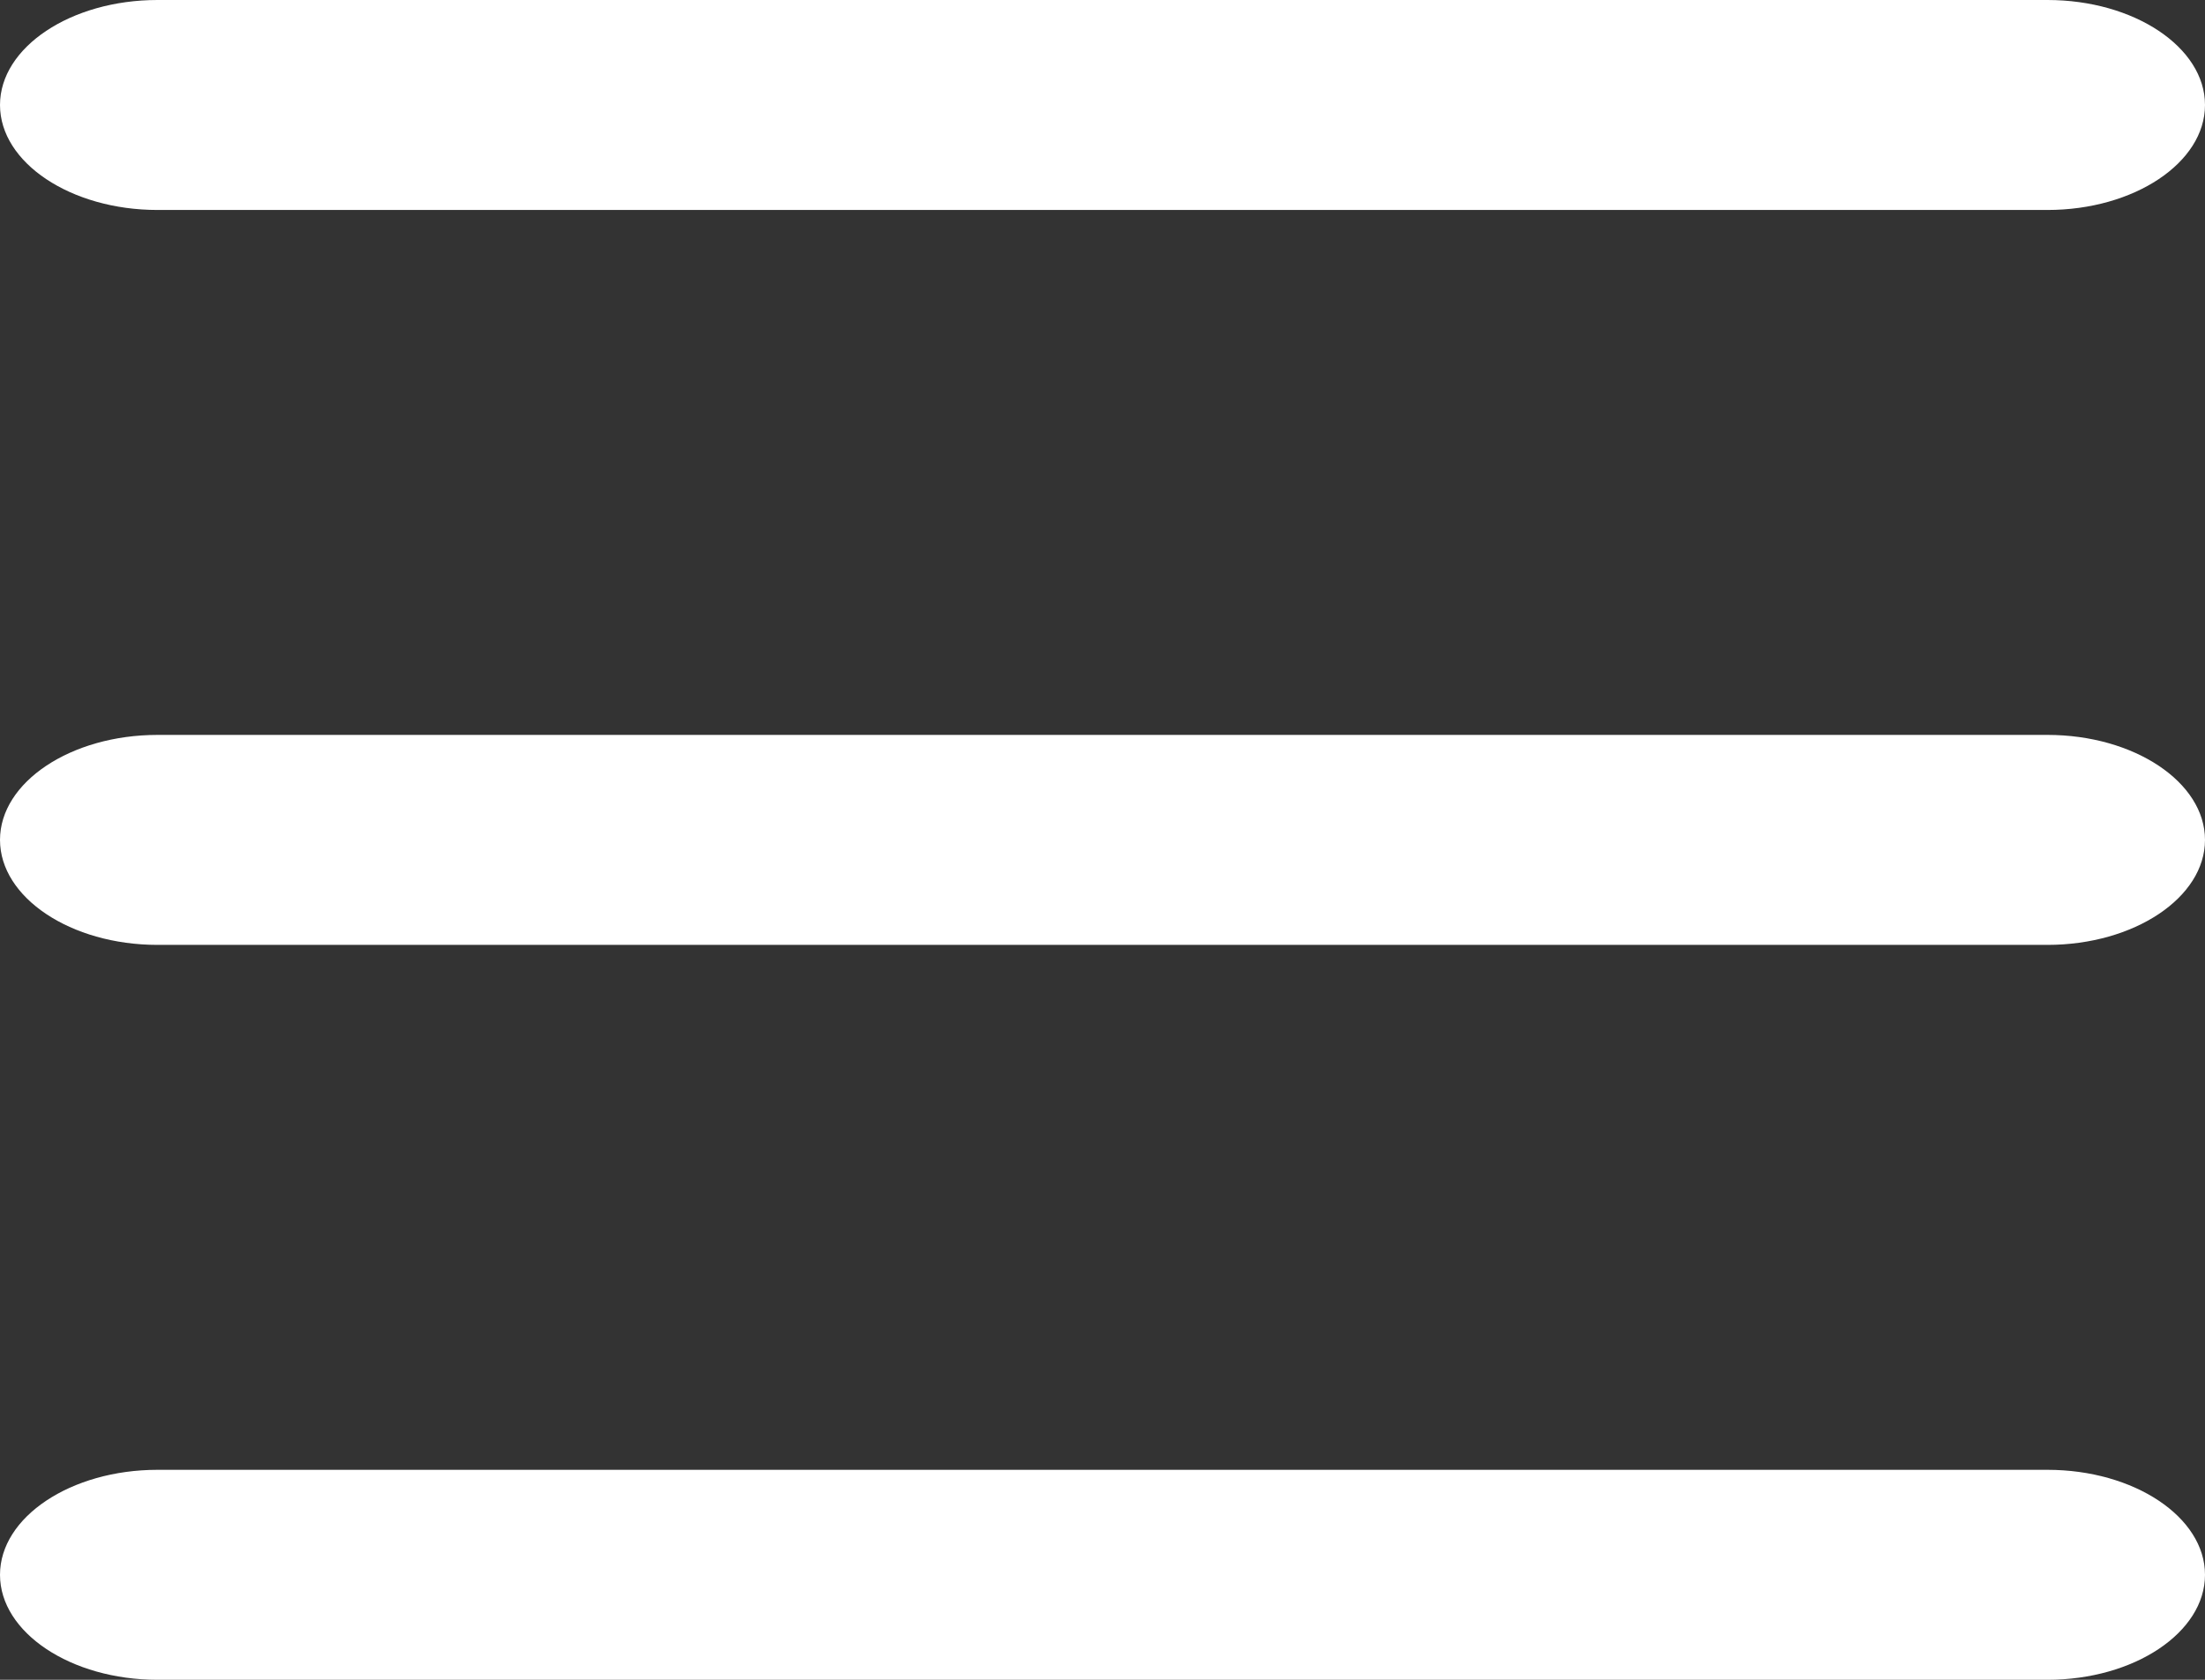 <?xml version="1.0" encoding="UTF-8"?>
<svg id="_レイヤー_2" data-name="レイヤー 2" xmlns="http://www.w3.org/2000/svg" viewBox="0 0 42 32">
  <rect x="0" y="0" width="42" height="32" fill="#333333" stroke="none"/>
  <g id="base">
    <g>
      <rect width="42" height="32" style="fill: none;"/>
      <g>
        <path d="M42,2c0,1.1-1.35,2-3,2H3c-1.65,0-3-.9-3-2S1.35,0,3,0H39c1.65,0,3,.9,3,2Z" style="fill: #fff;"/>
        <path d="M42,16c0,1.1-1.35,2-3,2H3c-1.65,0-3-.9-3-2s1.35-2,3-2H39c1.65,0,3,.9,3,2Z" style="fill: #fff;"/>
        <path d="M42,30c0,1.1-1.35,2-3,2H3c-1.65,0-3-.9-3-2s1.35-2,3-2H39c1.65,0,3,.9,3,2Z" style="fill: #fff;"/>
      </g>
    </g>
  </g>
</svg>